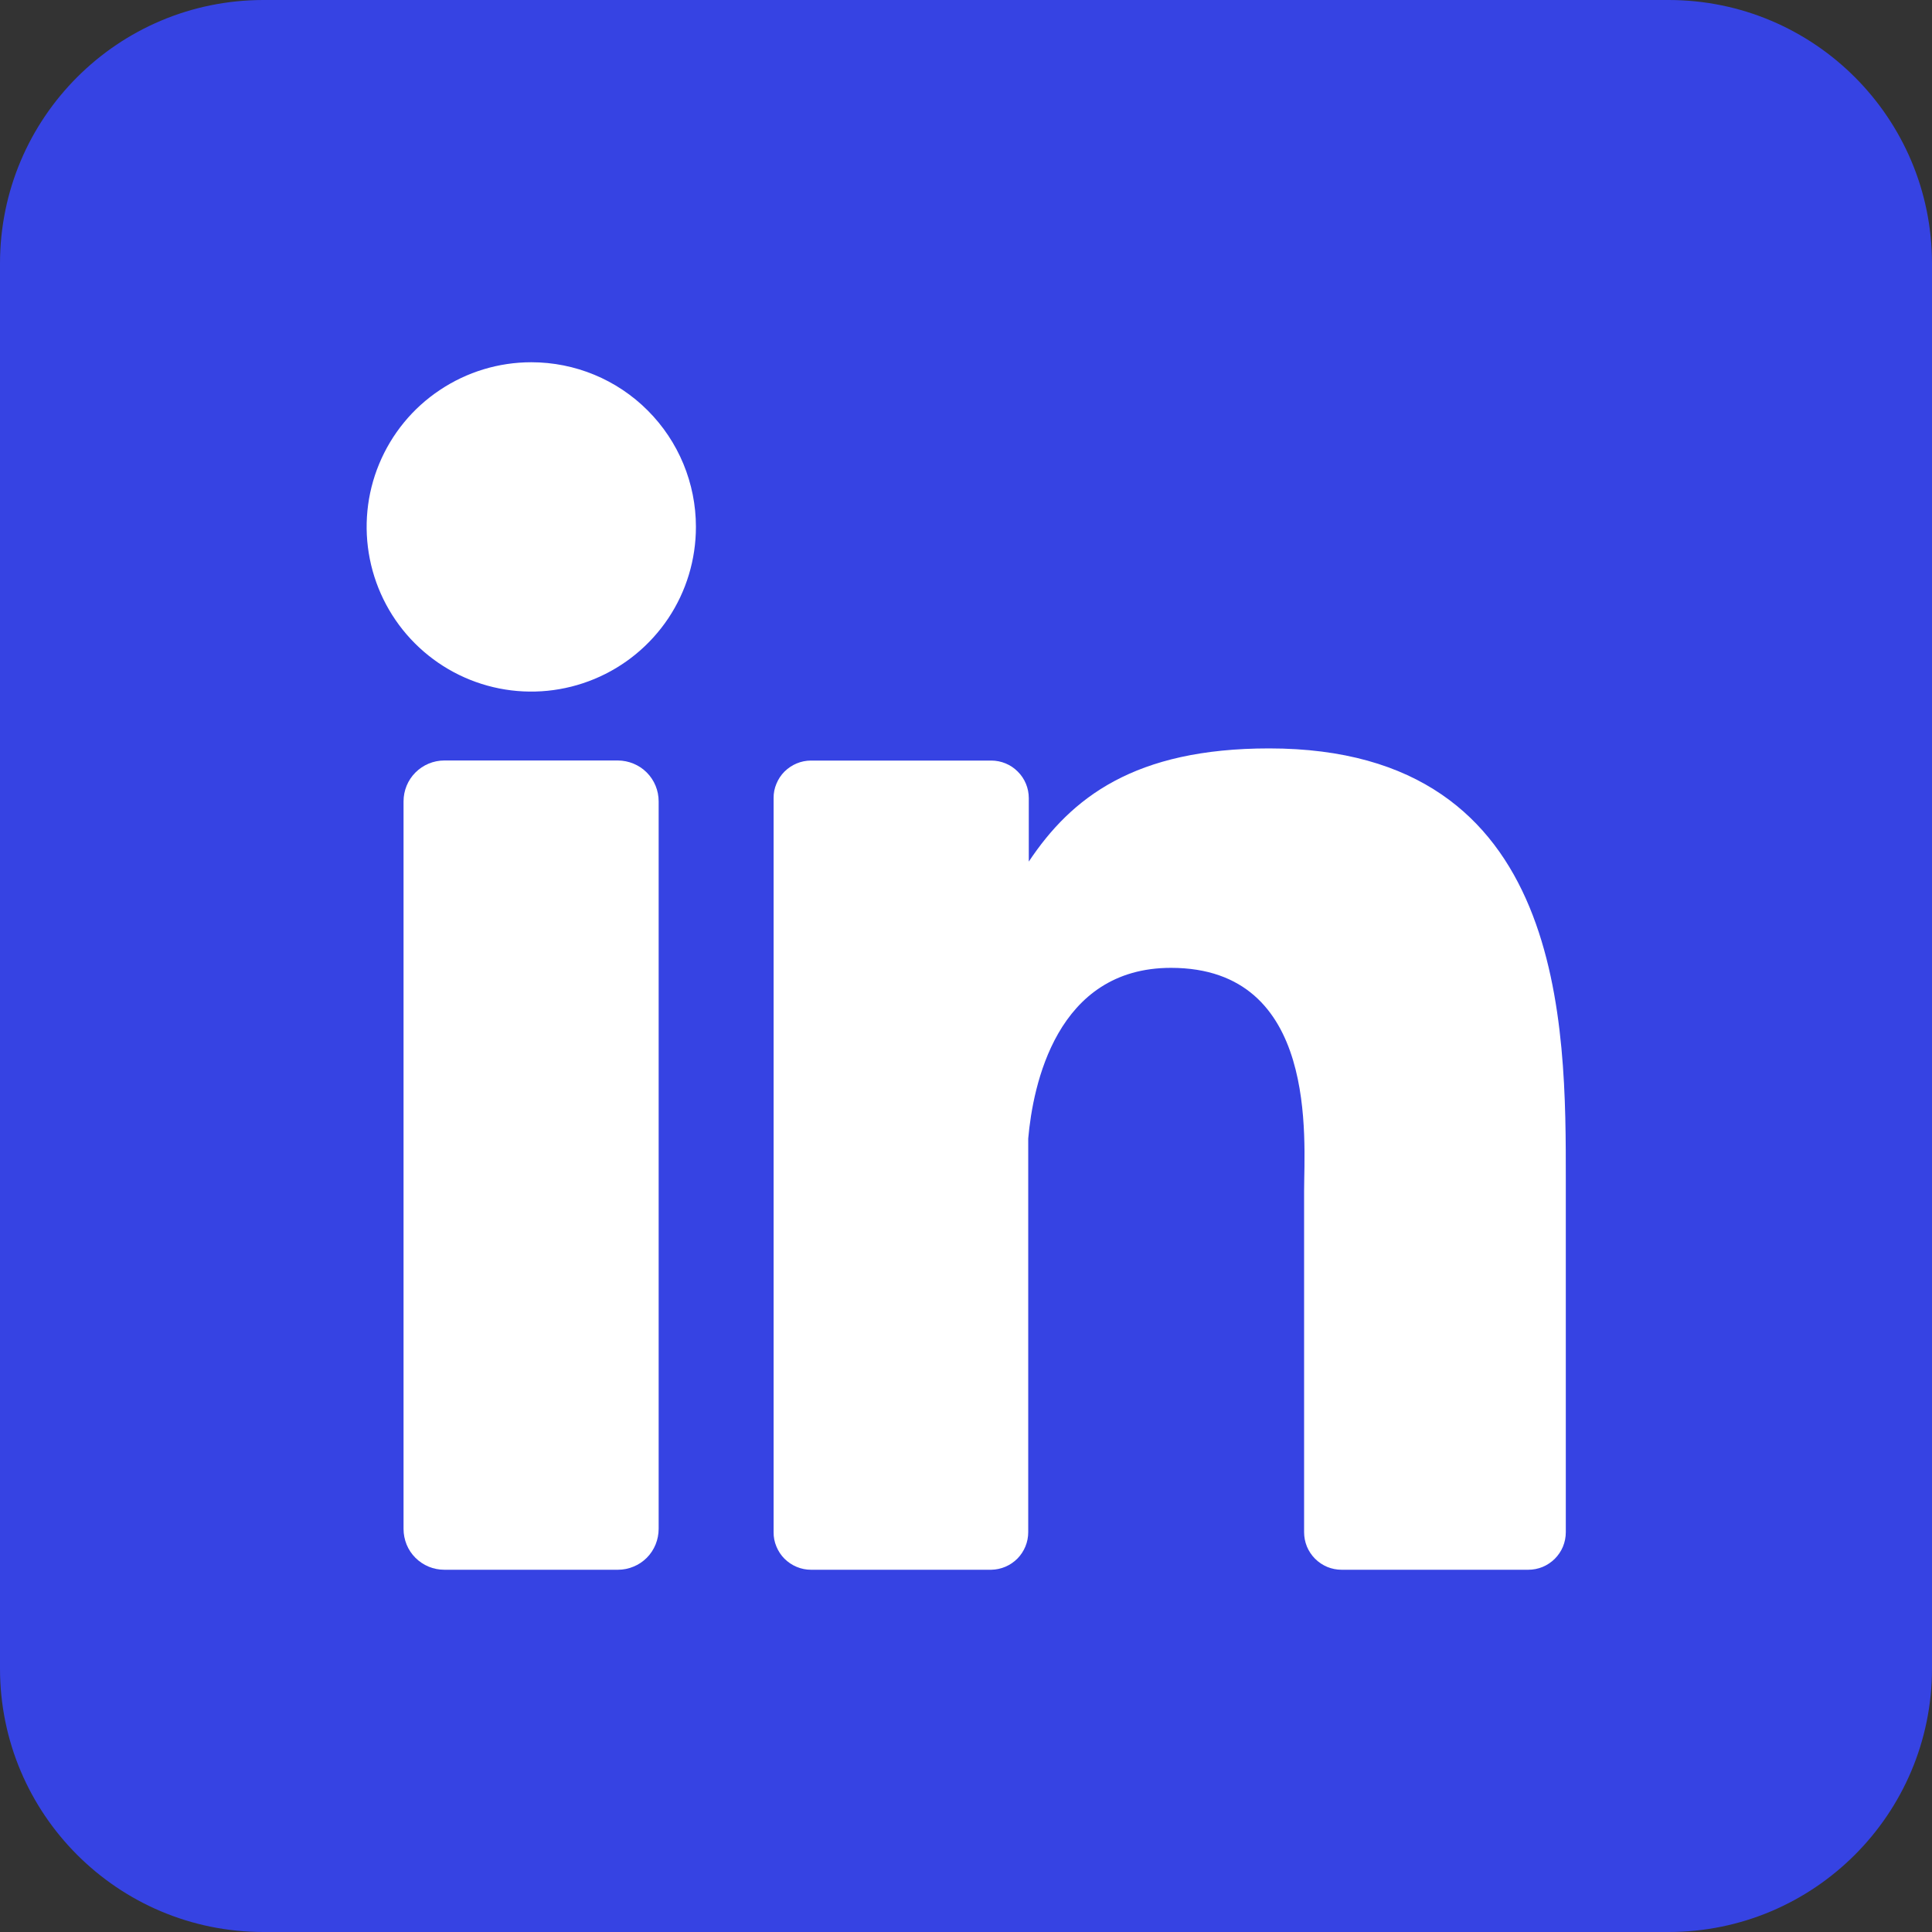 <svg width="24" height="24" viewBox="0 0 24 24" fill="none" xmlns="http://www.w3.org/2000/svg">
    <rect x="0" y="0" width="24" height="24" fill="#333333" stroke="none"/>
    <path d="M20.727 0H3.273C1.465 0 0 1.465 0 3.273V20.727C0 22.535 1.465 24 3.273 24H20.727C22.535 24 24 22.535 24 20.727V3.273C24 1.465 22.535 0 20.727 0Z" fill="#3643E3"/>
    <path d="M8.645 6.545C8.645 6.95 8.526 7.345 8.301 7.682C8.076 8.018 7.757 8.28 7.383 8.435C7.009 8.59 6.598 8.631 6.201 8.552C5.804 8.473 5.44 8.278 5.154 7.992C4.868 7.706 4.673 7.341 4.594 6.944C4.515 6.548 4.555 6.136 4.71 5.763C4.865 5.389 5.127 5.069 5.464 4.845C5.8 4.62 6.195 4.5 6.6 4.5C7.143 4.5 7.663 4.715 8.046 5.099C8.43 5.483 8.645 6.003 8.645 6.545Z" fill="white"/>
    <path d="M8.182 9.955V18.991C8.182 19.058 8.169 19.124 8.144 19.186C8.119 19.247 8.082 19.304 8.035 19.351C7.988 19.398 7.932 19.436 7.87 19.461C7.809 19.487 7.743 19.5 7.676 19.5H5.52C5.453 19.5 5.387 19.487 5.326 19.462C5.264 19.436 5.208 19.399 5.161 19.352C5.114 19.305 5.076 19.249 5.051 19.187C5.026 19.125 5.013 19.059 5.013 18.993V9.955C5.013 9.82 5.066 9.691 5.161 9.596C5.256 9.501 5.385 9.447 5.52 9.447H7.676C7.81 9.448 7.939 9.501 8.034 9.596C8.129 9.691 8.182 9.82 8.182 9.955Z" fill="white"/>
    <path d="M19.451 14.659V19.033C19.451 19.095 19.439 19.155 19.416 19.212C19.392 19.269 19.358 19.32 19.315 19.363C19.271 19.407 19.22 19.441 19.163 19.465C19.107 19.488 19.046 19.5 18.985 19.5H16.666C16.605 19.5 16.544 19.488 16.488 19.465C16.431 19.441 16.38 19.407 16.336 19.363C16.293 19.32 16.259 19.269 16.235 19.212C16.212 19.155 16.2 19.095 16.2 19.033V14.794C16.2 14.161 16.386 12.023 14.546 12.023C13.121 12.023 12.831 13.486 12.773 14.143V19.033C12.773 19.156 12.725 19.273 12.639 19.361C12.553 19.448 12.436 19.498 12.314 19.5H10.075C10.013 19.5 9.953 19.488 9.896 19.464C9.84 19.441 9.789 19.406 9.745 19.363C9.702 19.32 9.668 19.268 9.645 19.212C9.621 19.155 9.609 19.094 9.61 19.033V9.915C9.609 9.853 9.621 9.793 9.645 9.736C9.668 9.68 9.702 9.628 9.745 9.585C9.789 9.542 9.84 9.507 9.896 9.484C9.953 9.46 10.013 9.448 10.075 9.448H12.314C12.437 9.448 12.556 9.497 12.643 9.585C12.731 9.672 12.78 9.791 12.78 9.915V10.703C13.309 9.909 14.093 9.297 15.766 9.297C19.473 9.297 19.451 12.758 19.451 14.659Z" fill="white"/>
</svg>
